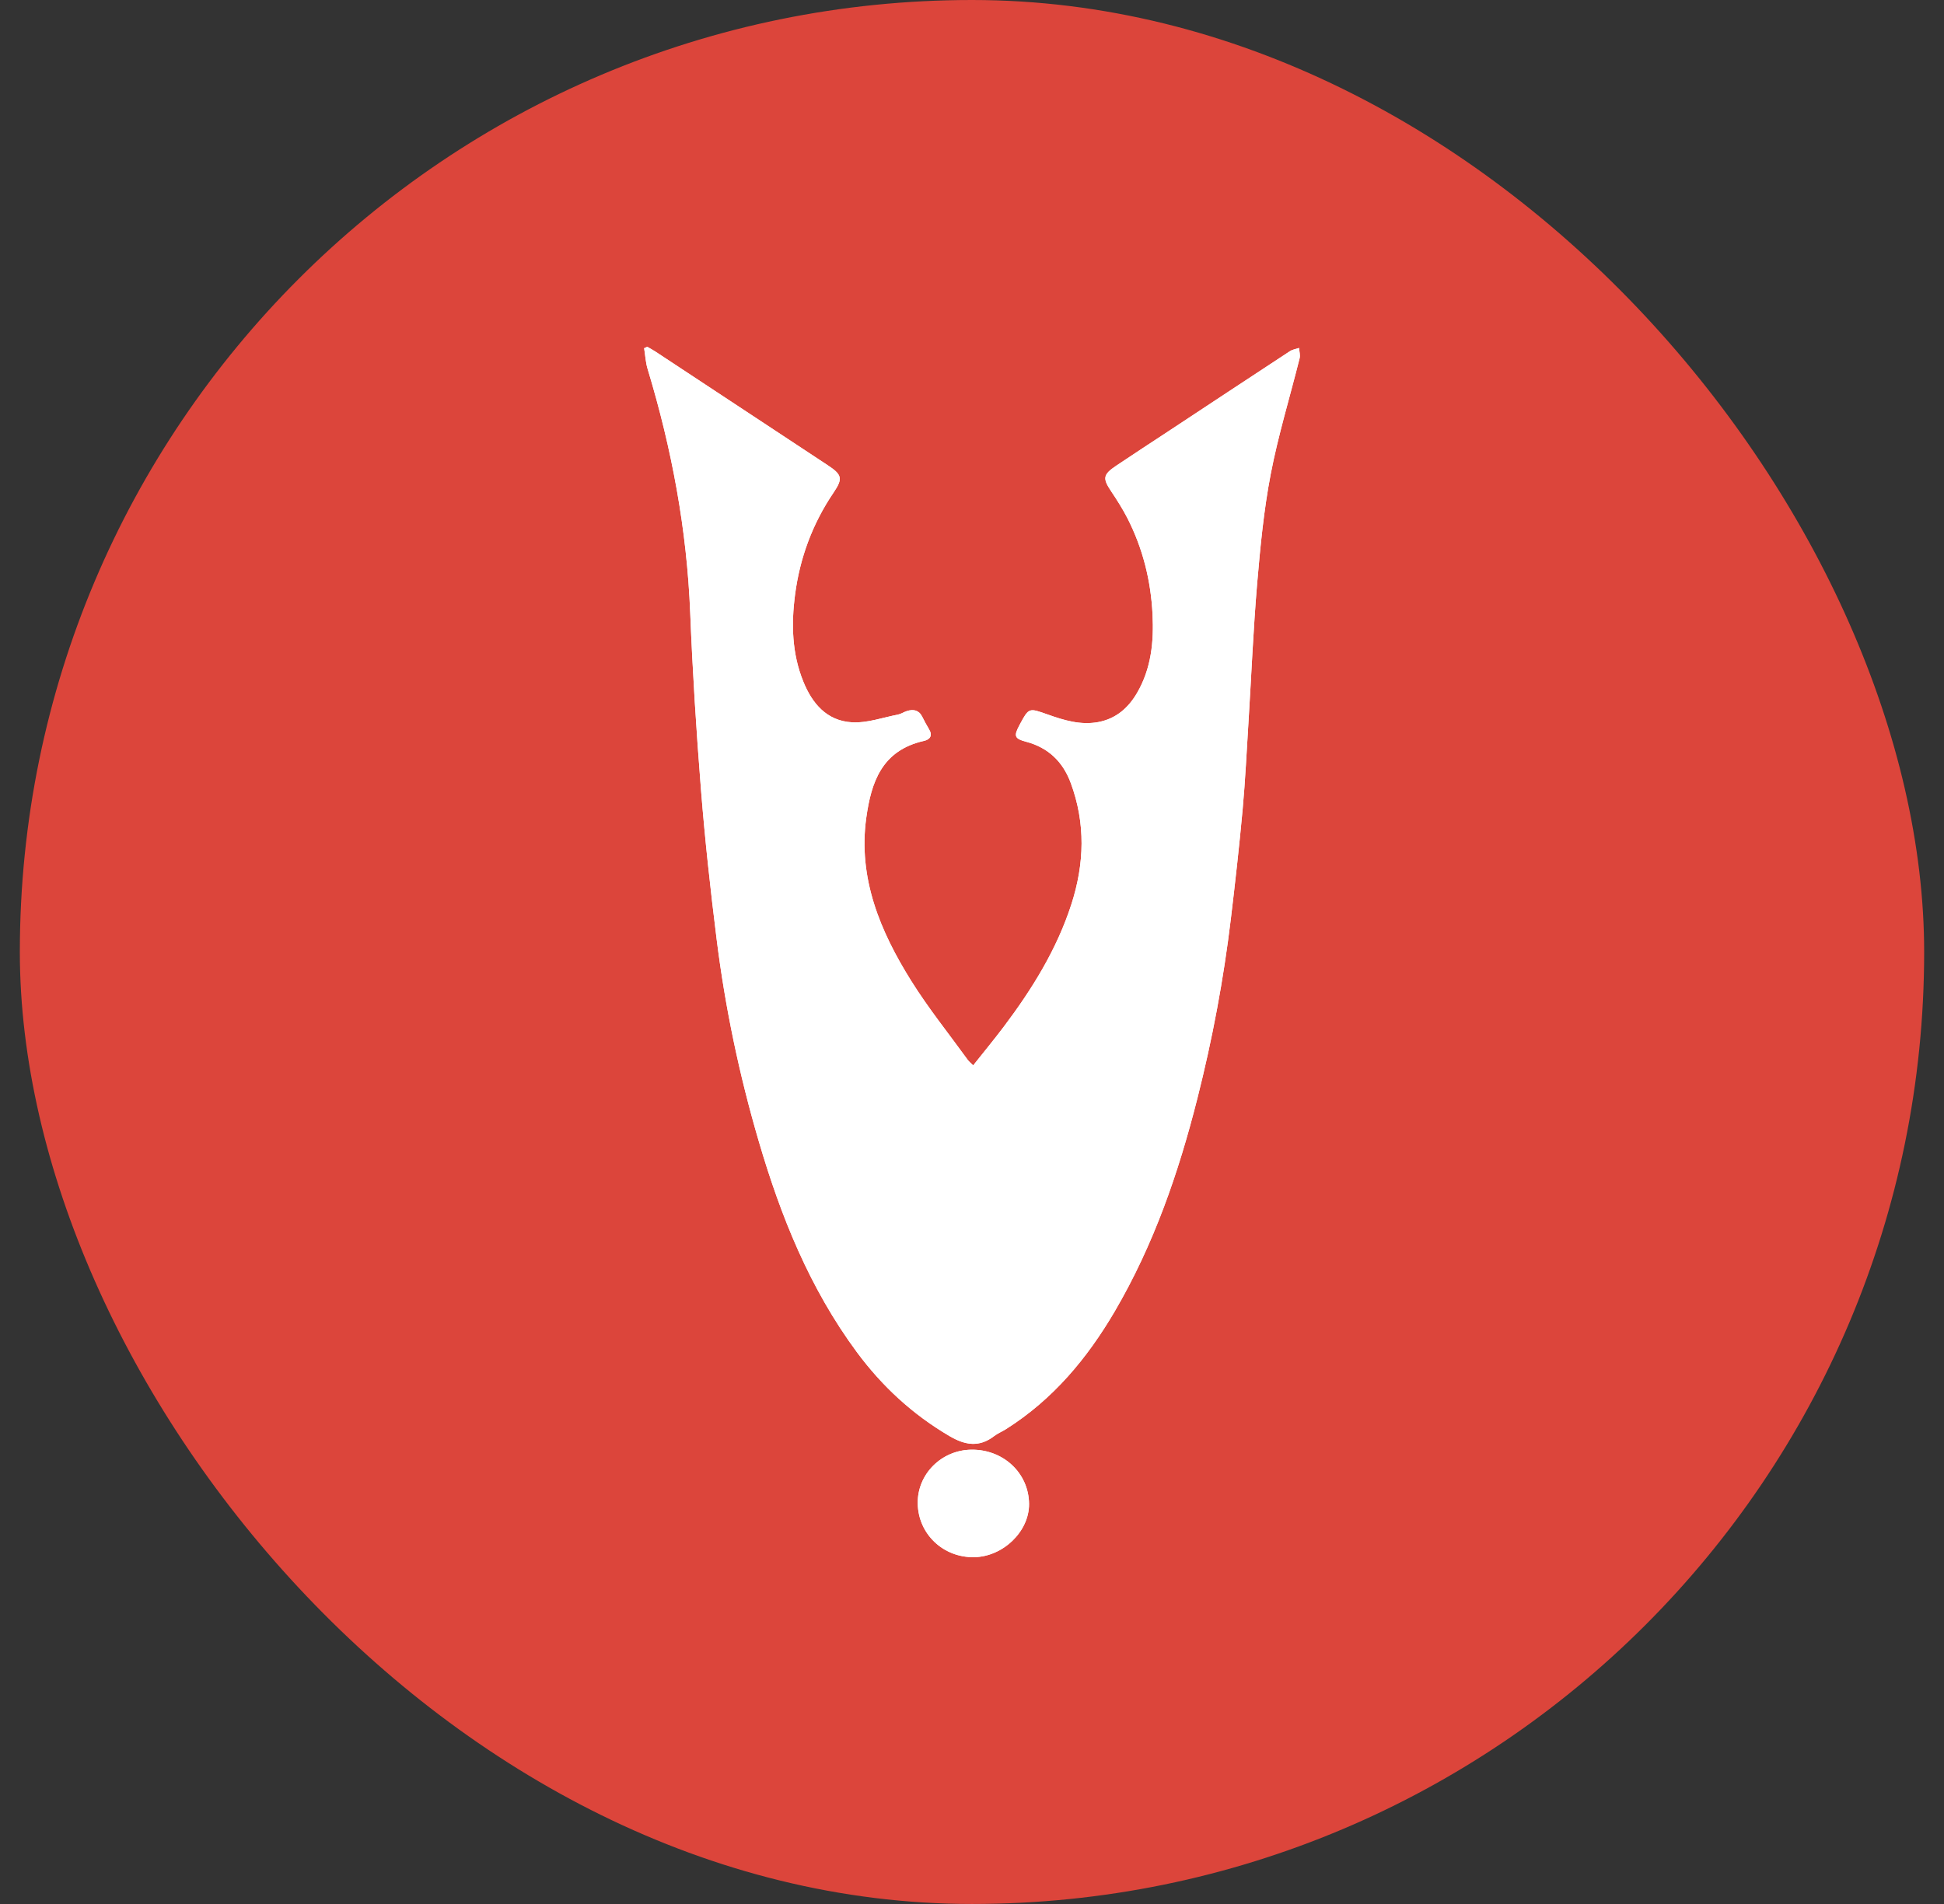 <?xml version="1.0" encoding="UTF-8"?> <svg xmlns="http://www.w3.org/2000/svg" width="49" height="48" viewBox="0 0 49 48" fill="none"><rect x="0" y="0" width="49" height="48" fill="#333333" stroke="none"/><rect x="0.5" width="48" height="48" rx="24" fill="#DC453B"></rect><g clip-path="url(#clip0_5018_16509)"><path d="M16.315 8.743C16.289 8.755 16.262 8.767 16.236 8.779C16.265 8.956 16.273 9.139 16.326 9.309C16.934 11.316 17.314 13.356 17.398 15.451C17.458 16.936 17.551 18.422 17.669 19.904C17.769 21.165 17.907 22.423 18.064 23.678C18.279 25.401 18.635 27.099 19.125 28.769C19.679 30.66 20.407 32.477 21.6 34.09C22.233 34.945 23.001 35.658 23.937 36.206C24.329 36.435 24.682 36.494 25.059 36.204C25.151 36.134 25.262 36.09 25.36 36.027C26.547 35.276 27.407 34.239 28.098 33.061C29.084 31.377 29.709 29.56 30.182 27.689C30.56 26.198 30.842 24.689 31.025 23.164C31.135 22.246 31.238 21.328 31.322 20.407C31.389 19.671 31.424 18.931 31.47 18.192C31.542 17.028 31.59 15.861 31.689 14.698C31.767 13.779 31.856 12.856 32.03 11.951C32.219 10.969 32.515 10.006 32.758 9.033C32.778 8.952 32.75 8.859 32.744 8.772C32.666 8.799 32.578 8.811 32.512 8.855C31.489 9.525 30.469 10.2 29.448 10.874C29.01 11.162 28.57 11.449 28.135 11.741C27.801 11.965 27.79 12.06 28.006 12.383C28.154 12.604 28.297 12.829 28.418 13.064C28.807 13.826 29.009 14.64 29.051 15.486C29.086 16.174 29.02 16.853 28.66 17.47C28.442 17.843 28.132 18.12 27.681 18.204C27.239 18.286 26.821 18.159 26.415 18.015C25.933 17.845 25.938 17.834 25.706 18.262C25.7 18.275 25.693 18.287 25.687 18.3C25.552 18.554 25.575 18.623 25.855 18.697C26.43 18.847 26.793 19.209 26.989 19.739C27.366 20.755 27.335 21.776 27.006 22.795C26.64 23.93 26.017 24.934 25.299 25.887C25.053 26.213 24.792 26.529 24.53 26.859C24.469 26.797 24.423 26.761 24.39 26.715C23.913 26.057 23.401 25.419 22.971 24.733C22.183 23.473 21.624 22.136 21.836 20.613C21.961 19.72 22.226 18.917 23.29 18.678C23.44 18.645 23.514 18.546 23.419 18.388C23.356 18.284 23.3 18.176 23.245 18.067C23.161 17.9 23.023 17.874 22.858 17.926C22.781 17.951 22.711 18 22.634 18.015C22.249 18.09 21.857 18.232 21.477 18.21C20.836 18.174 20.469 17.729 20.248 17.181C19.961 16.474 19.943 15.734 20.04 14.994C20.161 14.066 20.48 13.201 21.014 12.414C21.253 12.06 21.223 11.965 20.857 11.724C19.41 10.769 17.964 9.815 16.517 8.861C16.452 8.818 16.383 8.783 16.315 8.743ZM23.132 37.9C23.143 38.669 23.77 39.269 24.551 39.257C25.283 39.246 25.943 38.608 25.938 37.916C25.932 37.138 25.289 36.535 24.478 36.547C23.726 36.559 23.122 37.166 23.132 37.9Z" fill="white"></path><path d="M16.315 8.743C16.383 8.783 16.452 8.818 16.517 8.861C17.963 9.815 19.41 10.769 20.856 11.724C21.222 11.965 21.252 12.06 21.013 12.414C20.479 13.201 20.16 14.066 20.039 14.994C19.943 15.734 19.96 16.474 20.247 17.181C20.468 17.729 20.835 18.174 21.476 18.21C21.856 18.232 22.248 18.089 22.633 18.015C22.71 18 22.78 17.951 22.857 17.926C23.022 17.874 23.16 17.9 23.244 18.067C23.299 18.176 23.356 18.284 23.419 18.388C23.513 18.546 23.438 18.644 23.29 18.678C22.225 18.917 21.96 19.72 21.835 20.613C21.623 22.136 22.182 23.473 22.971 24.733C23.4 25.42 23.913 26.057 24.389 26.715C24.422 26.761 24.468 26.797 24.529 26.859C24.791 26.528 25.052 26.213 25.298 25.887C26.016 24.934 26.639 23.93 27.005 22.795C27.334 21.776 27.365 20.754 26.989 19.739C26.793 19.21 26.428 18.847 25.855 18.697C25.574 18.623 25.551 18.554 25.686 18.3C25.692 18.287 25.699 18.275 25.706 18.262C25.937 17.834 25.933 17.845 26.415 18.015C26.821 18.159 27.238 18.286 27.681 18.204C28.131 18.12 28.442 17.844 28.659 17.47C29.019 16.853 29.085 16.174 29.05 15.486C29.008 14.639 28.806 13.826 28.417 13.064C28.297 12.829 28.153 12.604 28.006 12.383C27.789 12.06 27.8 11.965 28.134 11.741C28.57 11.449 29.009 11.162 29.447 10.874C30.468 10.2 31.488 9.526 32.511 8.855C32.577 8.811 32.665 8.799 32.743 8.772C32.749 8.859 32.777 8.952 32.757 9.033C32.514 10.006 32.218 10.969 32.029 11.951C31.855 12.856 31.767 13.78 31.688 14.698C31.59 15.861 31.541 17.028 31.469 18.192C31.423 18.931 31.388 19.671 31.321 20.407C31.237 21.328 31.134 22.246 31.024 23.164C30.841 24.689 30.559 26.198 30.181 27.689C29.708 29.56 29.083 31.377 28.097 33.061C27.406 34.239 26.547 35.276 25.359 36.027C25.261 36.089 25.149 36.134 25.058 36.204C24.681 36.494 24.328 36.435 23.936 36.206C23 35.658 22.232 34.945 21.599 34.09C20.406 32.477 19.678 30.66 19.124 28.769C18.634 27.099 18.278 25.401 18.063 23.678C17.906 22.423 17.768 21.165 17.668 19.904C17.55 18.422 17.457 16.936 17.397 15.451C17.314 13.356 16.934 11.316 16.326 9.309C16.273 9.139 16.265 8.956 16.236 8.779C16.262 8.767 16.289 8.755 16.315 8.743Z" fill="white"></path><path d="M23.132 37.9C23.122 37.166 23.726 36.559 24.478 36.547C25.289 36.534 25.933 37.138 25.938 37.915C25.943 38.608 25.283 39.246 24.551 39.257C23.769 39.268 23.143 38.669 23.132 37.9Z" fill="white"></path></g><defs><clipPath id="clip0_5018_16509"><rect width="16.528" height="30.514" fill="white" transform="translate(16.236 8.743)"></rect></clipPath></defs></svg> 